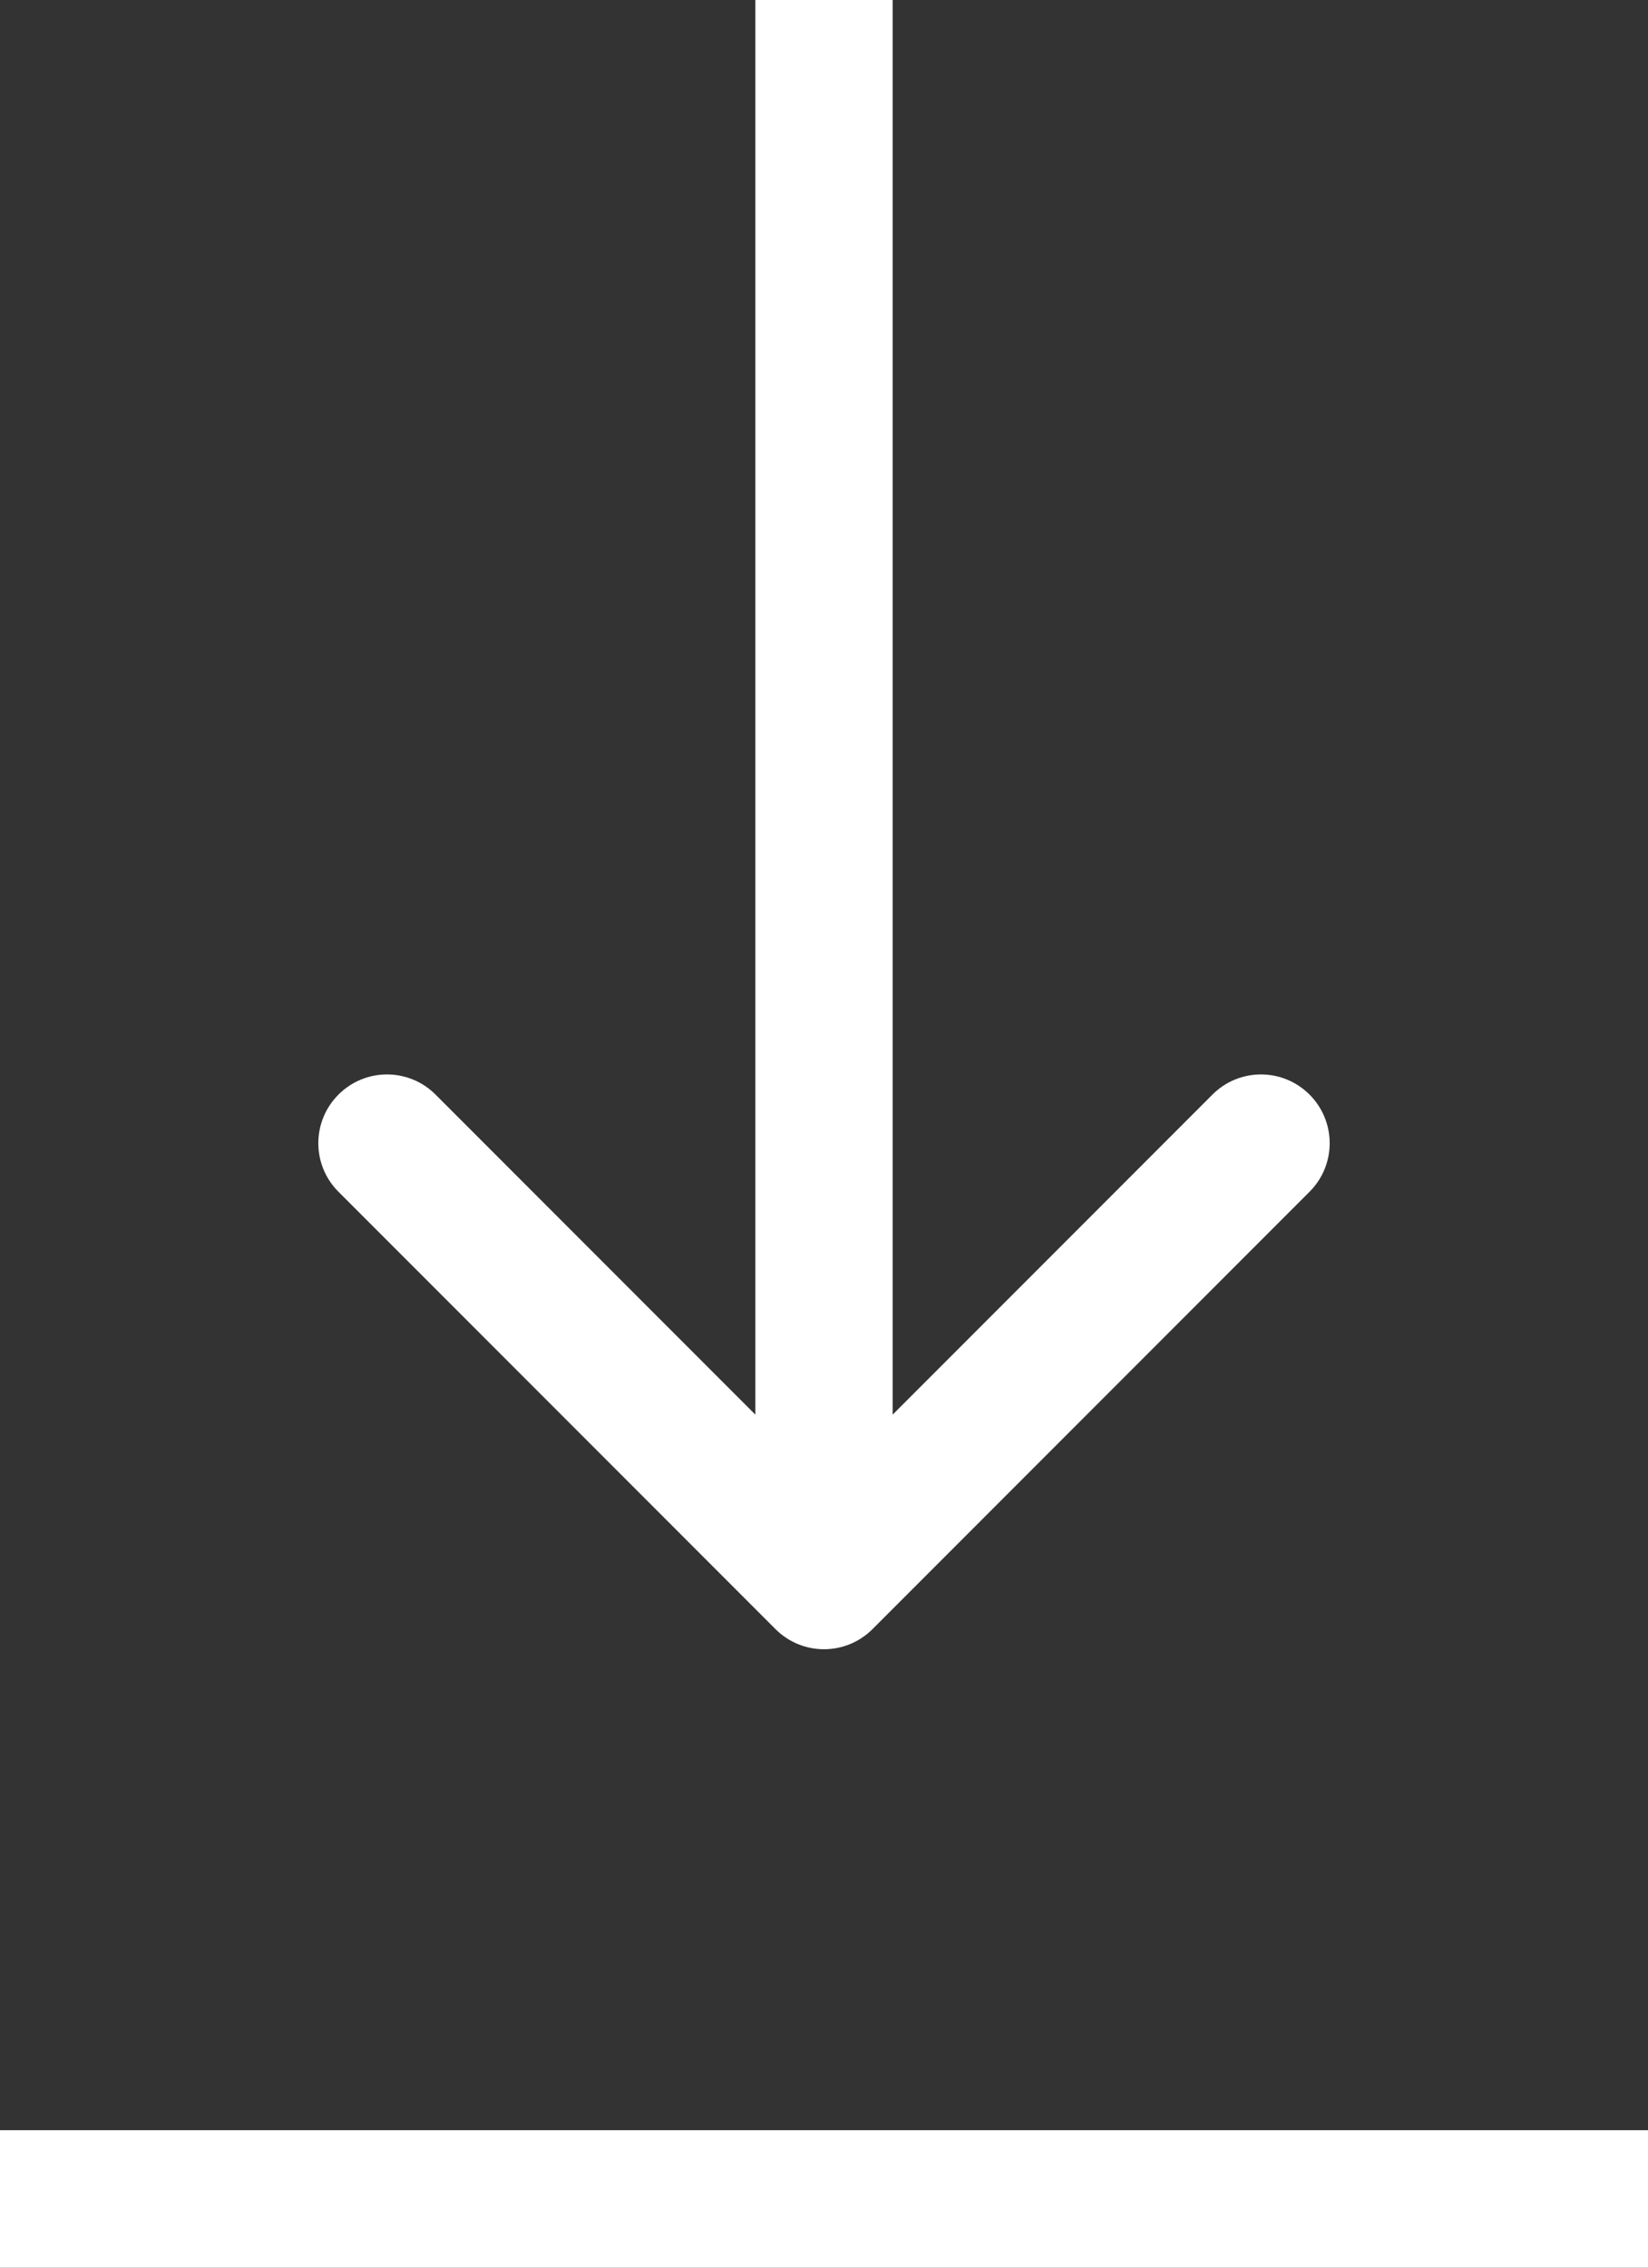<?xml version="1.0" encoding="UTF-8"?> <svg xmlns="http://www.w3.org/2000/svg" width="24" height="33" viewBox="0 0 24 33" fill="none"><rect x="0" y="0" width="24" height="33" fill="#333333" stroke="none"/> <path d="M11.293 23.707C11.683 24.098 12.317 24.098 12.707 23.707L19.071 17.343C19.462 16.953 19.462 16.32 19.071 15.929C18.68 15.538 18.047 15.538 17.657 15.929L12 21.586L6.343 15.929C5.953 15.538 5.319 15.538 4.929 15.929C4.538 16.32 4.538 16.953 4.929 17.343L11.293 23.707ZM11 4.37114e-08L11 23L13 23L13 -4.37114e-08L11 4.37114e-08Z" fill="white"></path> <line y1="32" x2="24" y2="32" stroke="white" stroke-width="2"></line> </svg> 